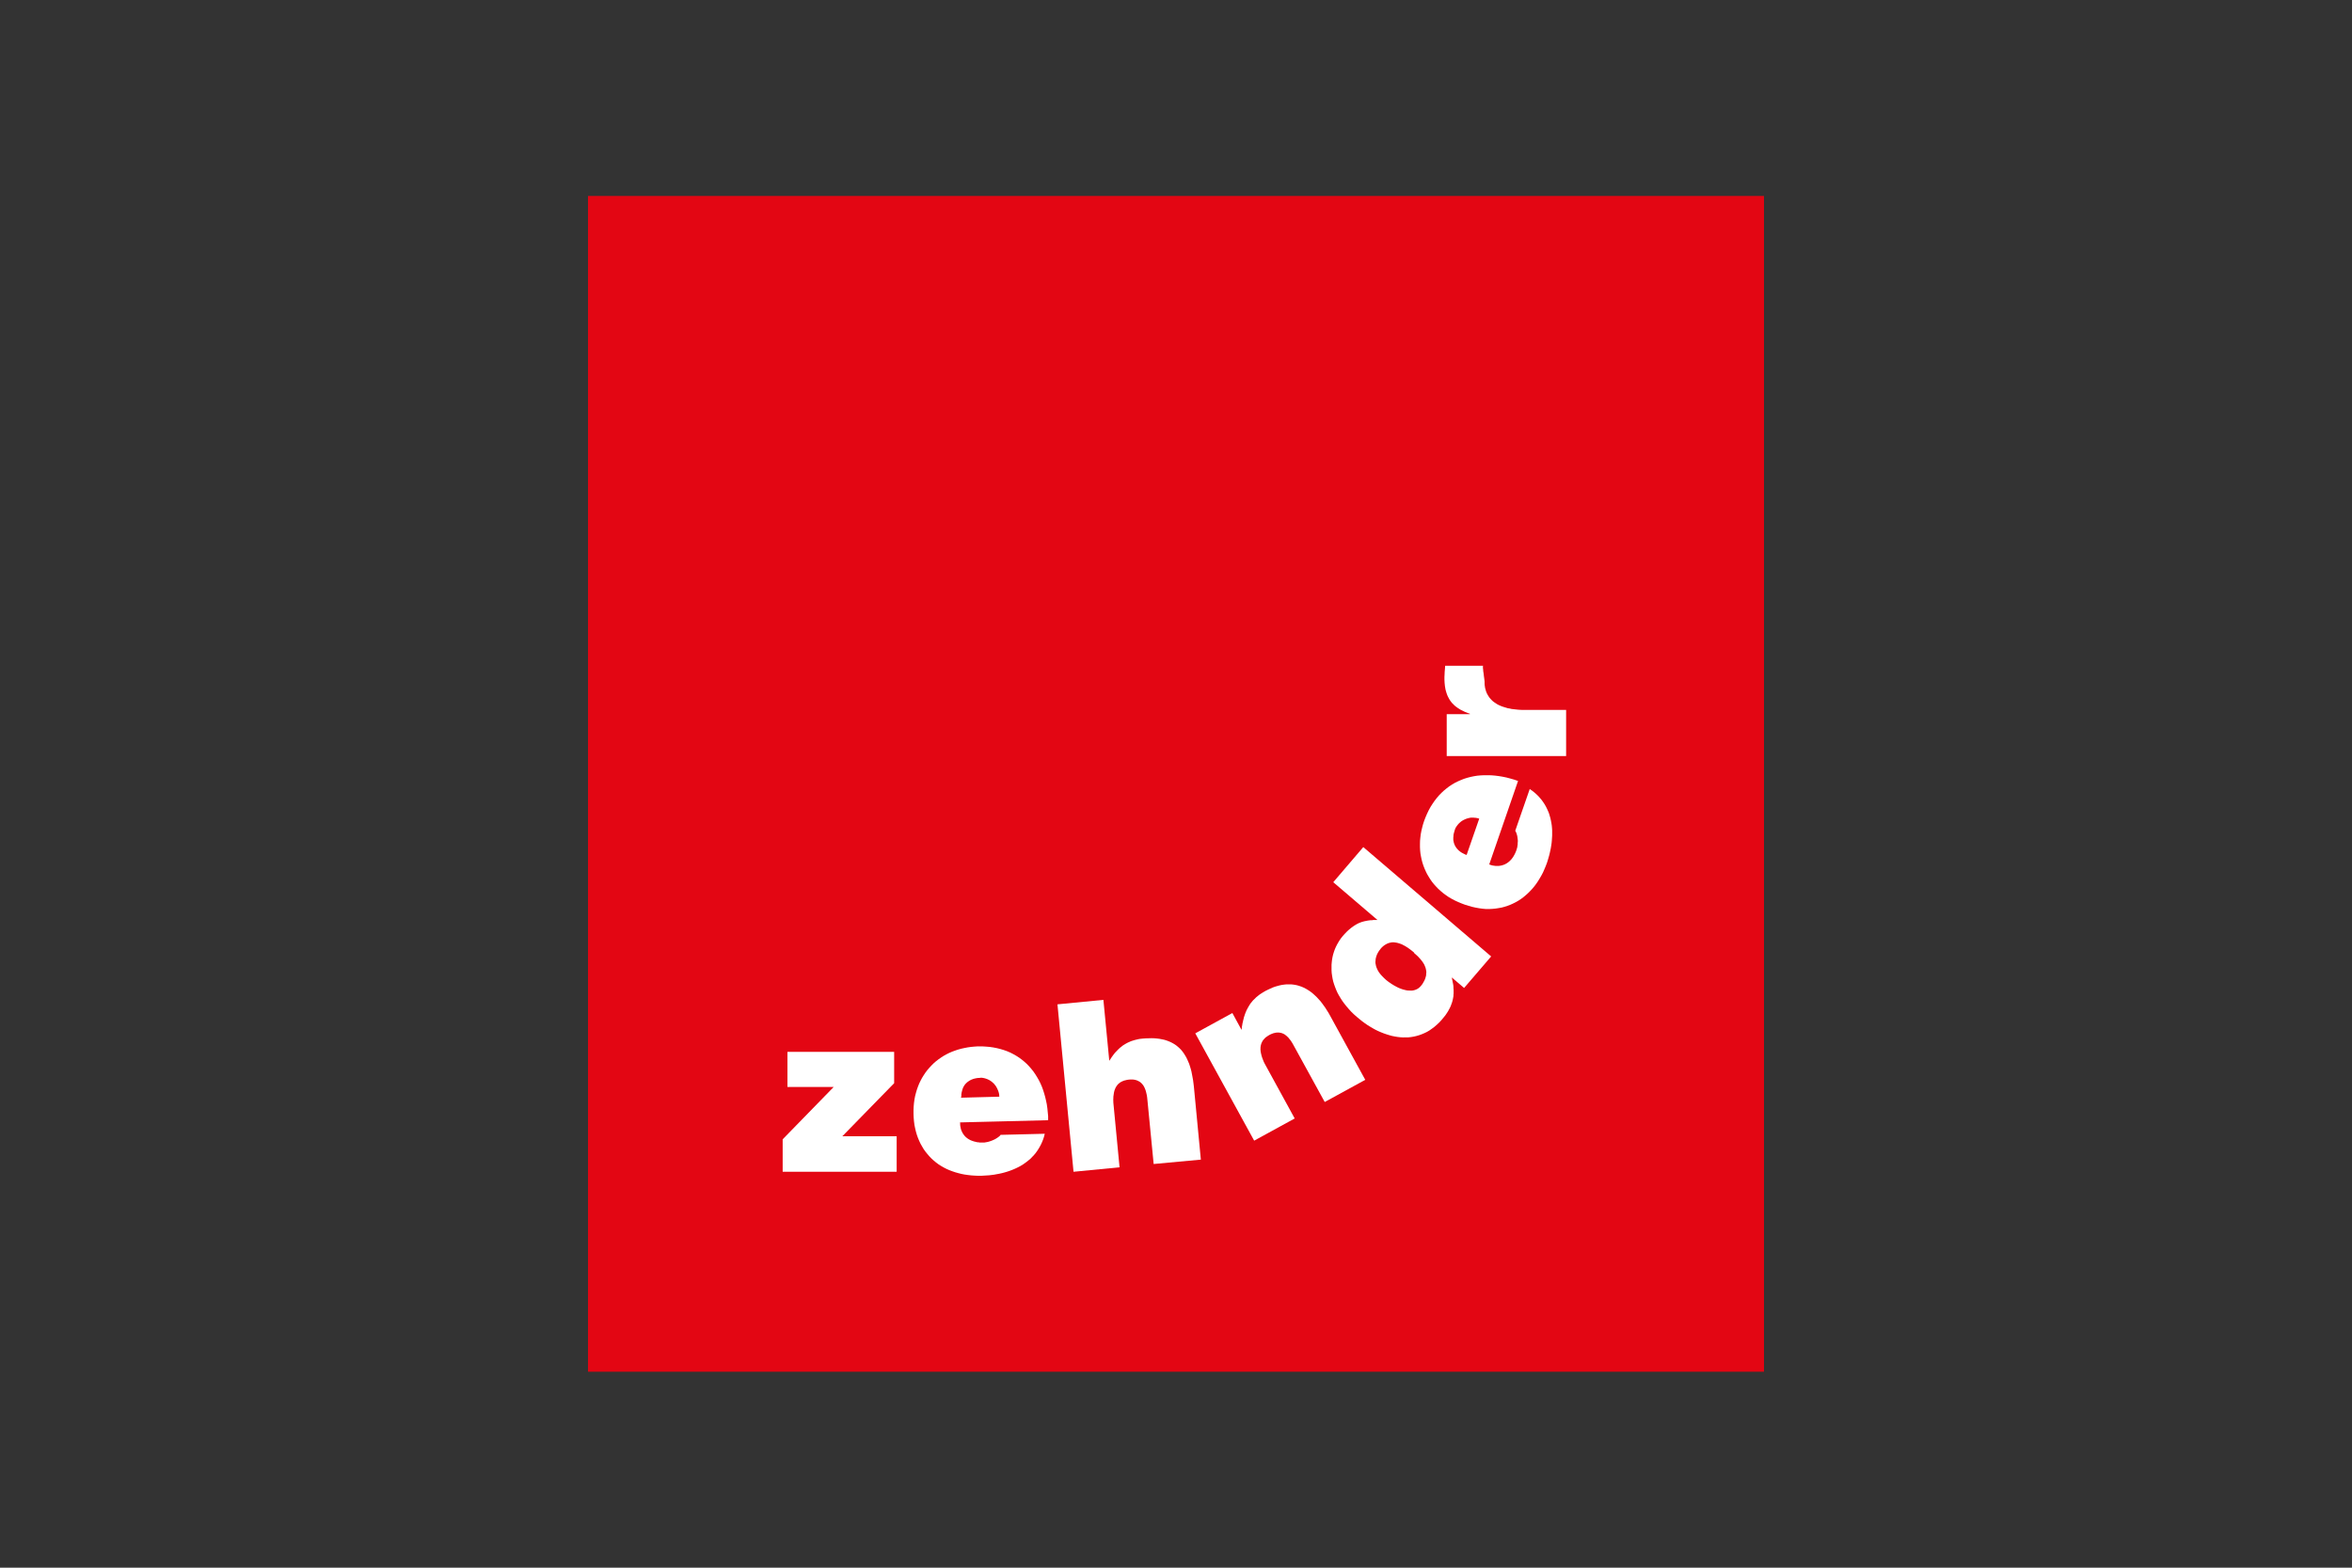 <?xml version="1.0" encoding="UTF-8"?>
<svg id="zehnder" xmlns="http://www.w3.org/2000/svg" viewBox="0 0 300 200">
  <rect x="0" y="0" width="300" height="200" fill="#333333" stroke="none"/>
  <defs>
    <style>
      .cls-1 {
        fill: #fff;
      }

      .cls-2 {
        fill: #e30613;
      }
    </style>
  </defs>
  <rect class="cls-2" x="75" y="25" width="150" height="150"/>
  <polygon class="cls-1" points="100.44 134.19 100.44 138.67 106.34 138.67 99.83 145.35 99.83 149.49 114.37 149.49 114.37 144.96 107.44 144.96 114.05 138.19 114.05 134.19 100.44 134.19"/>
  <path class="cls-1" d="M122.62,139.9v-.27s.02-.13.02-.13l.02-.13.03-.12.03-.12.03-.12.04-.11.04-.11.05-.11.06-.1.06-.1.06-.09.07-.09.08-.08.08-.08.08-.07.09-.07.1-.07.09-.06.11-.06.11-.06.11-.04.12-.05.13-.04.13-.03.13-.03.13-.02.14-.02h.14s.14-.02.14-.02h.24s.11.02.11.02l.12.02.11.03.11.03.11.04.11.04.1.05.11.05.1.06.1.06.09.07.09.07.09.08.09.08.08.08.07.09.07.09.08.1.06.1.06.11.05.1.05.11.05.11.04.11.04.11.03.12.03.12.02.12v.12s.02.12.02.12l-4.88.13v-.14ZM124.75,133.49l-.44.03-.44.04-.43.06-.42.08-.41.09-.4.11-.39.13-.38.14-.37.16-.36.18-.34.19-.34.22-.33.23-.31.24-.3.26-.28.28-.27.29-.26.3-.24.32-.22.33-.21.34-.19.36-.18.37-.15.38-.14.39-.12.41-.11.42-.08.43-.06.44-.04.45-.02.46v.48l.02.49.04.47.06.46.09.44.1.42.12.41.14.39.16.38.17.36.2.35.2.34.23.32.25.31.25.29.27.28.29.26.29.24.31.23.33.21.33.19.35.18.36.16.37.14.38.13.39.11.39.1.41.08.42.06.42.05.43.03.44.02h.44s.32-.02.32-.02l.33-.02.33-.02.33-.04.32-.04.32-.06.33-.06.32-.07.31-.08.31-.09.31-.1.3-.11.3-.12.29-.13.29-.14.28-.15.27-.16.26-.18.26-.19.25-.2.24-.2.22-.23.22-.23.21-.25.19-.26.18-.28.17-.29.16-.3.14-.31.13-.33.11-.34.09-.36-5.64.14-.06.09-.08.08-.1.08-.11.08-.12.08-.13.08-.14.08-.15.07-.16.07-.16.06-.17.06-.17.05-.17.04-.18.03-.17.03h-.17s-.15,0-.15,0h-.28s-.14-.03-.14-.03h-.14s-.14-.04-.14-.04l-.13-.03-.13-.03-.13-.04-.12-.04-.13-.05-.12-.05-.11-.06-.11-.06-.11-.07-.1-.08-.1-.07-.09-.09-.09-.09-.08-.1-.08-.1-.07-.11-.07-.11-.06-.13-.06-.13-.05-.13-.04-.14-.03-.15-.03-.15-.02-.16v-.16s-.02-.17-.02-.17l11.24-.28v-.52s-.05-.51-.05-.51l-.05-.51-.07-.49-.1-.48-.11-.47-.13-.46-.14-.44-.16-.43-.18-.41-.2-.4-.22-.38-.23-.37-.25-.36-.27-.34-.28-.32-.29-.3-.31-.28-.33-.27-.34-.25-.36-.23-.37-.21-.39-.2-.4-.17-.42-.15-.43-.13-.44-.11-.46-.09-.47-.07-.49-.04-.49-.03h-.51Z"/>
  <polygon class="cls-1" points="134.88 128.13 136.93 149.49 142.8 148.92 142.04 141 142.01 140.68 142 140.37 142 140.21 142.01 140.07 142.01 139.92 142.03 139.78 142.05 139.64 142.07 139.5 142.09 139.37 142.12 139.25 142.15 139.12 142.2 139 142.24 138.89 142.29 138.78 142.35 138.67 142.41 138.57 142.48 138.48 142.55 138.38 142.63 138.3 142.72 138.22 142.82 138.14 142.92 138.07 143.03 138.01 143.15 137.95 143.27 137.9 143.4 137.85 143.54 137.82 143.69 137.78 143.85 137.75 144.02 137.73 144.17 137.72 144.31 137.72 144.46 137.72 144.59 137.73 144.71 137.75 144.84 137.78 144.95 137.81 145.06 137.85 145.16 137.9 145.26 137.95 145.36 138 145.44 138.07 145.53 138.13 145.61 138.21 145.68 138.29 145.75 138.37 145.82 138.46 145.88 138.56 145.93 138.65 145.99 138.76 146.03 138.87 146.08 138.98 146.12 139.1 146.16 139.22 146.22 139.47 146.28 139.73 146.32 140 146.35 140.29 147.15 148.5 153.17 147.94 152.28 138.62 152.23 138.21 152.18 137.82 152.11 137.43 152.04 137.06 151.97 136.7 151.88 136.36 151.78 136.03 151.68 135.72 151.55 135.42 151.43 135.14 151.29 134.86 151.14 134.61 150.99 134.37 150.82 134.14 150.64 133.92 150.45 133.73 150.25 133.55 150.03 133.37 149.81 133.22 149.57 133.08 149.32 132.95 149.06 132.84 148.79 132.74 148.5 132.65 148.2 132.59 147.9 132.53 147.57 132.49 147.23 132.46 146.88 132.45 146.52 132.46 146.14 132.47 145.74 132.5 145.56 132.52 145.38 132.54 145.21 132.57 145.04 132.61 144.87 132.65 144.71 132.69 144.55 132.74 144.39 132.79 144.24 132.84 144.09 132.91 143.95 132.97 143.8 133.04 143.67 133.11 143.53 133.19 143.4 133.27 143.27 133.35 143.13 133.45 143.02 133.55 142.89 133.64 142.77 133.75 142.65 133.86 142.54 133.97 142.43 134.09 142.32 134.2 142.2 134.33 142.1 134.46 141.99 134.6 141.89 134.74 141.79 134.88 141.69 135.03 141.59 135.18 141.49 135.33 140.74 127.56 134.88 128.13"/>
  <polygon class="cls-1" points="152.46 131.83 157.19 129.24 158.36 131.39 158.39 131.17 158.41 130.97 158.45 130.76 158.48 130.56 158.53 130.37 158.57 130.17 158.62 129.98 158.66 129.8 158.72 129.62 158.78 129.44 158.84 129.27 158.91 129.1 158.98 128.93 159.06 128.77 159.14 128.62 159.23 128.46 159.32 128.31 159.41 128.16 159.51 128.01 159.62 127.88 159.73 127.74 159.85 127.6 159.98 127.48 160.11 127.35 160.24 127.22 160.39 127.1 160.54 126.98 160.68 126.87 160.85 126.76 161.02 126.65 161.19 126.55 161.37 126.44 161.69 126.28 162.01 126.13 162.32 125.99 162.62 125.88 162.93 125.79 163.23 125.71 163.52 125.65 163.82 125.61 164.11 125.58 164.39 125.58 164.67 125.58 164.95 125.61 165.22 125.65 165.49 125.71 165.75 125.79 166.02 125.88 166.27 125.99 166.53 126.12 166.77 126.26 167.02 126.42 167.26 126.59 167.5 126.79 167.73 127 167.96 127.22 168.18 127.46 168.41 127.71 168.62 127.98 168.83 128.27 169.04 128.56 169.24 128.88 169.45 129.21 169.64 129.55 174.14 137.76 168.97 140.59 165 133.36 164.86 133.11 164.71 132.87 164.64 132.77 164.56 132.66 164.48 132.56 164.4 132.47 164.33 132.37 164.24 132.29 164.16 132.21 164.08 132.14 163.99 132.07 163.9 132 163.81 131.94 163.71 131.89 163.62 131.85 163.52 131.81 163.42 131.78 163.32 131.76 163.21 131.74 163.11 131.73 163 131.73 162.89 131.73 162.77 131.74 162.66 131.76 162.53 131.79 162.41 131.82 162.28 131.87 162.15 131.92 162.02 131.98 161.89 132.05 161.74 132.14 161.61 132.23 161.49 132.31 161.38 132.4 161.28 132.51 161.19 132.61 161.11 132.7 161.04 132.81 160.98 132.92 160.93 133.03 160.88 133.14 160.85 133.25 160.82 133.36 160.8 133.48 160.78 133.6 160.78 133.72 160.77 133.84 160.78 133.96 160.79 134.09 160.81 134.21 160.83 134.34 160.86 134.46 160.89 134.59 160.92 134.71 161 134.96 161.1 135.22 161.2 135.47 161.32 135.71 165.14 142.69 159.97 145.52 152.46 131.83"/>
  <path class="cls-1" d="M186.76,126.05l-1.58-1.35.04.22.04.2.04.2.04.19.03.19.02.19v.18s.02.18.02.18v.17s0,.17,0,.17v.17s-.02.16-.02.16v.16s-.03.16-.03.16l-.03.16-.03.15-.04.15-.04.15-.05.14-.05.14-.05.14-.06.15-.07.14-.07.14-.08.14-.07.14-.09.14-.09.14-.19.28-.22.27-.28.34-.29.31-.3.28-.3.26-.31.23-.31.22-.32.19-.33.16-.33.14-.33.12-.34.1-.34.08-.35.06-.34.04h-.35s-.35.01-.35.01l-.35-.02-.35-.04-.36-.06-.35-.07-.36-.1-.35-.11-.35-.12-.35-.14-.35-.15-.35-.17-.34-.19-.34-.2-.34-.21-.33-.23-.33-.24-.32-.26-.39-.32-.36-.32-.34-.33-.31-.34-.29-.34-.28-.35-.25-.34-.23-.36-.21-.35-.19-.35-.16-.36-.14-.36-.13-.36-.11-.36-.08-.36-.06-.36-.05-.35-.02-.35v-.35s0-.35,0-.35l.03-.34.04-.34.06-.33.08-.33.1-.32.11-.31.13-.3.15-.3.16-.28.17-.28.19-.27.21-.26.23-.26.23-.24.11-.11.12-.11.11-.1.12-.1.12-.1.12-.09.13-.09.12-.09.13-.08.13-.08.12-.07.13-.07.13-.06.14-.06.14-.05.14-.05.15-.04.15-.04.15-.03.15-.03.16-.03.16-.02.17-.02h.17s.17-.03.17-.03h.17s.18,0,.18,0h.18s-5.64-4.82-5.64-4.82l3.83-4.48,16.31,13.95-3.45,4.02ZM180.37,121.53l-.25-.21-.26-.2-.26-.19-.27-.17-.13-.08-.14-.07-.13-.07-.13-.07-.14-.05-.14-.05-.13-.04-.14-.04-.14-.03-.14-.02-.14-.02h-.27s-.14.02-.14.02l-.13.03-.13.03-.14.05-.13.06-.13.07-.13.08-.13.09-.12.1-.13.12-.12.13-.11.15-.11.14-.09.14-.08.14-.07.13-.06.14-.05.14-.04.13-.03.13-.03.13v.13s-.02.13-.02.13v.25s.03.13.03.13l.02.12.03.13.04.13.05.12.05.12.06.13.07.12.07.12.08.11.09.12.09.11.1.11.1.11.11.11.11.11.12.11.12.11.12.1.13.1.13.1.14.09.14.1.14.09.15.09.15.09.15.08.15.08.16.08.16.07.16.06.16.06.16.05.16.04.16.04.16.03.16.02h.15s.15.01.15.01h.15s.15-.02.15-.02l.14-.03.14-.04.13-.05.13-.06.13-.08.12-.09.12-.11.1-.11.11-.13.11-.15.09-.16.08-.14.08-.15.06-.14.05-.14.04-.14.04-.14.02-.14v-.13s.02-.14.02-.14v-.13s-.02-.13-.02-.13l-.02-.12-.03-.13-.03-.12-.05-.13-.05-.12-.05-.12-.07-.13-.08-.12-.07-.12-.09-.11-.09-.12-.1-.12-.1-.11-.11-.12-.11-.12-.24-.22-.25-.22Z"/>
  <polygon class="cls-1" points="184.33 84.94 184.32 85.07 184.31 85.25 184.29 85.48 184.27 85.71 184.26 85.96 184.25 86.18 184.24 86.36 184.24 86.49 184.24 86.71 184.25 86.91 184.26 87.12 184.28 87.31 184.3 87.51 184.33 87.69 184.36 87.88 184.4 88.06 184.45 88.23 184.5 88.4 184.56 88.57 184.62 88.73 184.69 88.88 184.77 89.03 184.85 89.18 184.94 89.33 185.04 89.47 185.14 89.6 185.25 89.73 185.38 89.85 185.5 89.98 185.64 90.1 185.79 90.21 185.94 90.32 186.1 90.42 186.27 90.53 186.45 90.62 186.64 90.71 186.83 90.81 187.04 90.89 187.25 90.98 187.48 91.05 187.48 91.11 184.53 91.11 184.53 96.46 199.76 96.46 199.76 90.57 194.55 90.57 194.24 90.57 193.93 90.56 193.64 90.54 193.35 90.51 193.08 90.48 192.81 90.45 192.56 90.39 192.31 90.35 192.08 90.28 191.85 90.21 191.63 90.14 191.42 90.06 191.22 89.97 191.03 89.88 190.86 89.77 190.69 89.66 190.52 89.54 190.37 89.42 190.24 89.29 190.11 89.15 189.99 89.01 189.88 88.85 189.78 88.69 189.69 88.53 189.61 88.36 189.54 88.18 189.49 87.99 189.43 87.79 189.4 87.59 189.37 87.38 189.36 87.17 189.36 86.94 189.34 86.76 189.31 86.52 189.27 86.24 189.24 85.94 189.19 85.64 189.17 85.36 189.15 85.24 189.15 85.12 189.15 85.03 189.16 84.94 184.33 84.94"/>
  <path class="cls-1" d="M189.99,110.3l.16.05.16.05.15.03.15.02.15.02h.14s.14,0,.14,0h.14s.13-.02.13-.02l.13-.02.13-.03.13-.04.12-.04.12-.05.11-.06.12-.06.1-.07.1-.07.1-.08.1-.09.09-.09.09-.09.09-.11.08-.11.08-.11.07-.12.07-.12.07-.13.06-.13.06-.13.05-.13.05-.14.05-.17.05-.17.02-.18.03-.18v-.17s.02-.18.02-.18v-.17s-.02-.17-.02-.17l-.02-.16-.02-.16-.03-.14-.04-.14-.04-.13-.05-.12-.05-.11-.06-.09,1.85-5.33.3.21.28.22.26.23.25.24.22.25.22.26.19.27.18.27.16.28.14.28.13.29.12.29.09.3.09.31.07.31.06.31.05.32.03.32.02.32v.32s0,.32,0,.32l-.02.33-.02.32-.03.32-.05.33-.05.32-.07.33-.07.32-.08.32-.09.31-.09.31-.1.31-.16.42-.17.4-.17.39-.2.38-.21.36-.22.36-.23.34-.24.32-.26.31-.27.29-.28.28-.29.26-.3.25-.31.23-.32.21-.33.19-.34.17-.35.16-.37.14-.37.12-.37.1-.39.07-.39.06-.41.04-.41.02h-.42s-.43-.04-.43-.04l-.44-.06-.44-.08-.45-.1-.45-.13-.46-.14-.45-.17-.43-.18-.41-.19-.4-.21-.38-.22-.36-.25-.34-.25-.32-.27-.31-.28-.28-.29-.27-.3-.25-.31-.23-.33-.21-.34-.2-.34-.17-.35-.16-.36-.14-.37-.12-.37-.1-.38-.08-.39-.07-.39-.04-.4-.02-.41v-.41s.01-.41.01-.41l.04-.41.05-.42.08-.42.1-.42.11-.42.14-.43.18-.47.2-.46.21-.44.23-.42.25-.39.26-.38.28-.36.29-.34.3-.31.32-.3.33-.27.34-.26.35-.23.37-.22.38-.19.39-.17.4-.16.41-.13.42-.11.43-.09.43-.07.44-.04.45-.02h.46s.46.01.46.01l.47.04.48.06.48.08.49.1.49.13.49.14.5.17-3.67,10.63ZM188.67,104.44l-.12-.04-.12-.03-.12-.02-.12-.02h-.12s-.12-.02-.12-.02h-.36s-.12.03-.12.03l-.12.02-.11.03-.11.03-.11.04-.11.04-.1.05-.11.05-.11.06-.1.06-.09.06-.1.08-.08.07-.09.08-.08.08-.08.09-.07.09-.07.09-.07.1-.06.1-.06.1-.04.11-.04.11-.04.14-.04.14-.04.14-.03.13-.02.13v.13s-.02.12-.02.12v.37s.03.12.03.12l.02.11.02.11.04.11.04.11.05.11.05.1.06.09.06.1.07.09.08.09.08.09.08.08.1.08.1.08.1.07.11.07.11.06.12.06.12.06.13.06.13.04,1.6-4.61Z"/>
</svg>